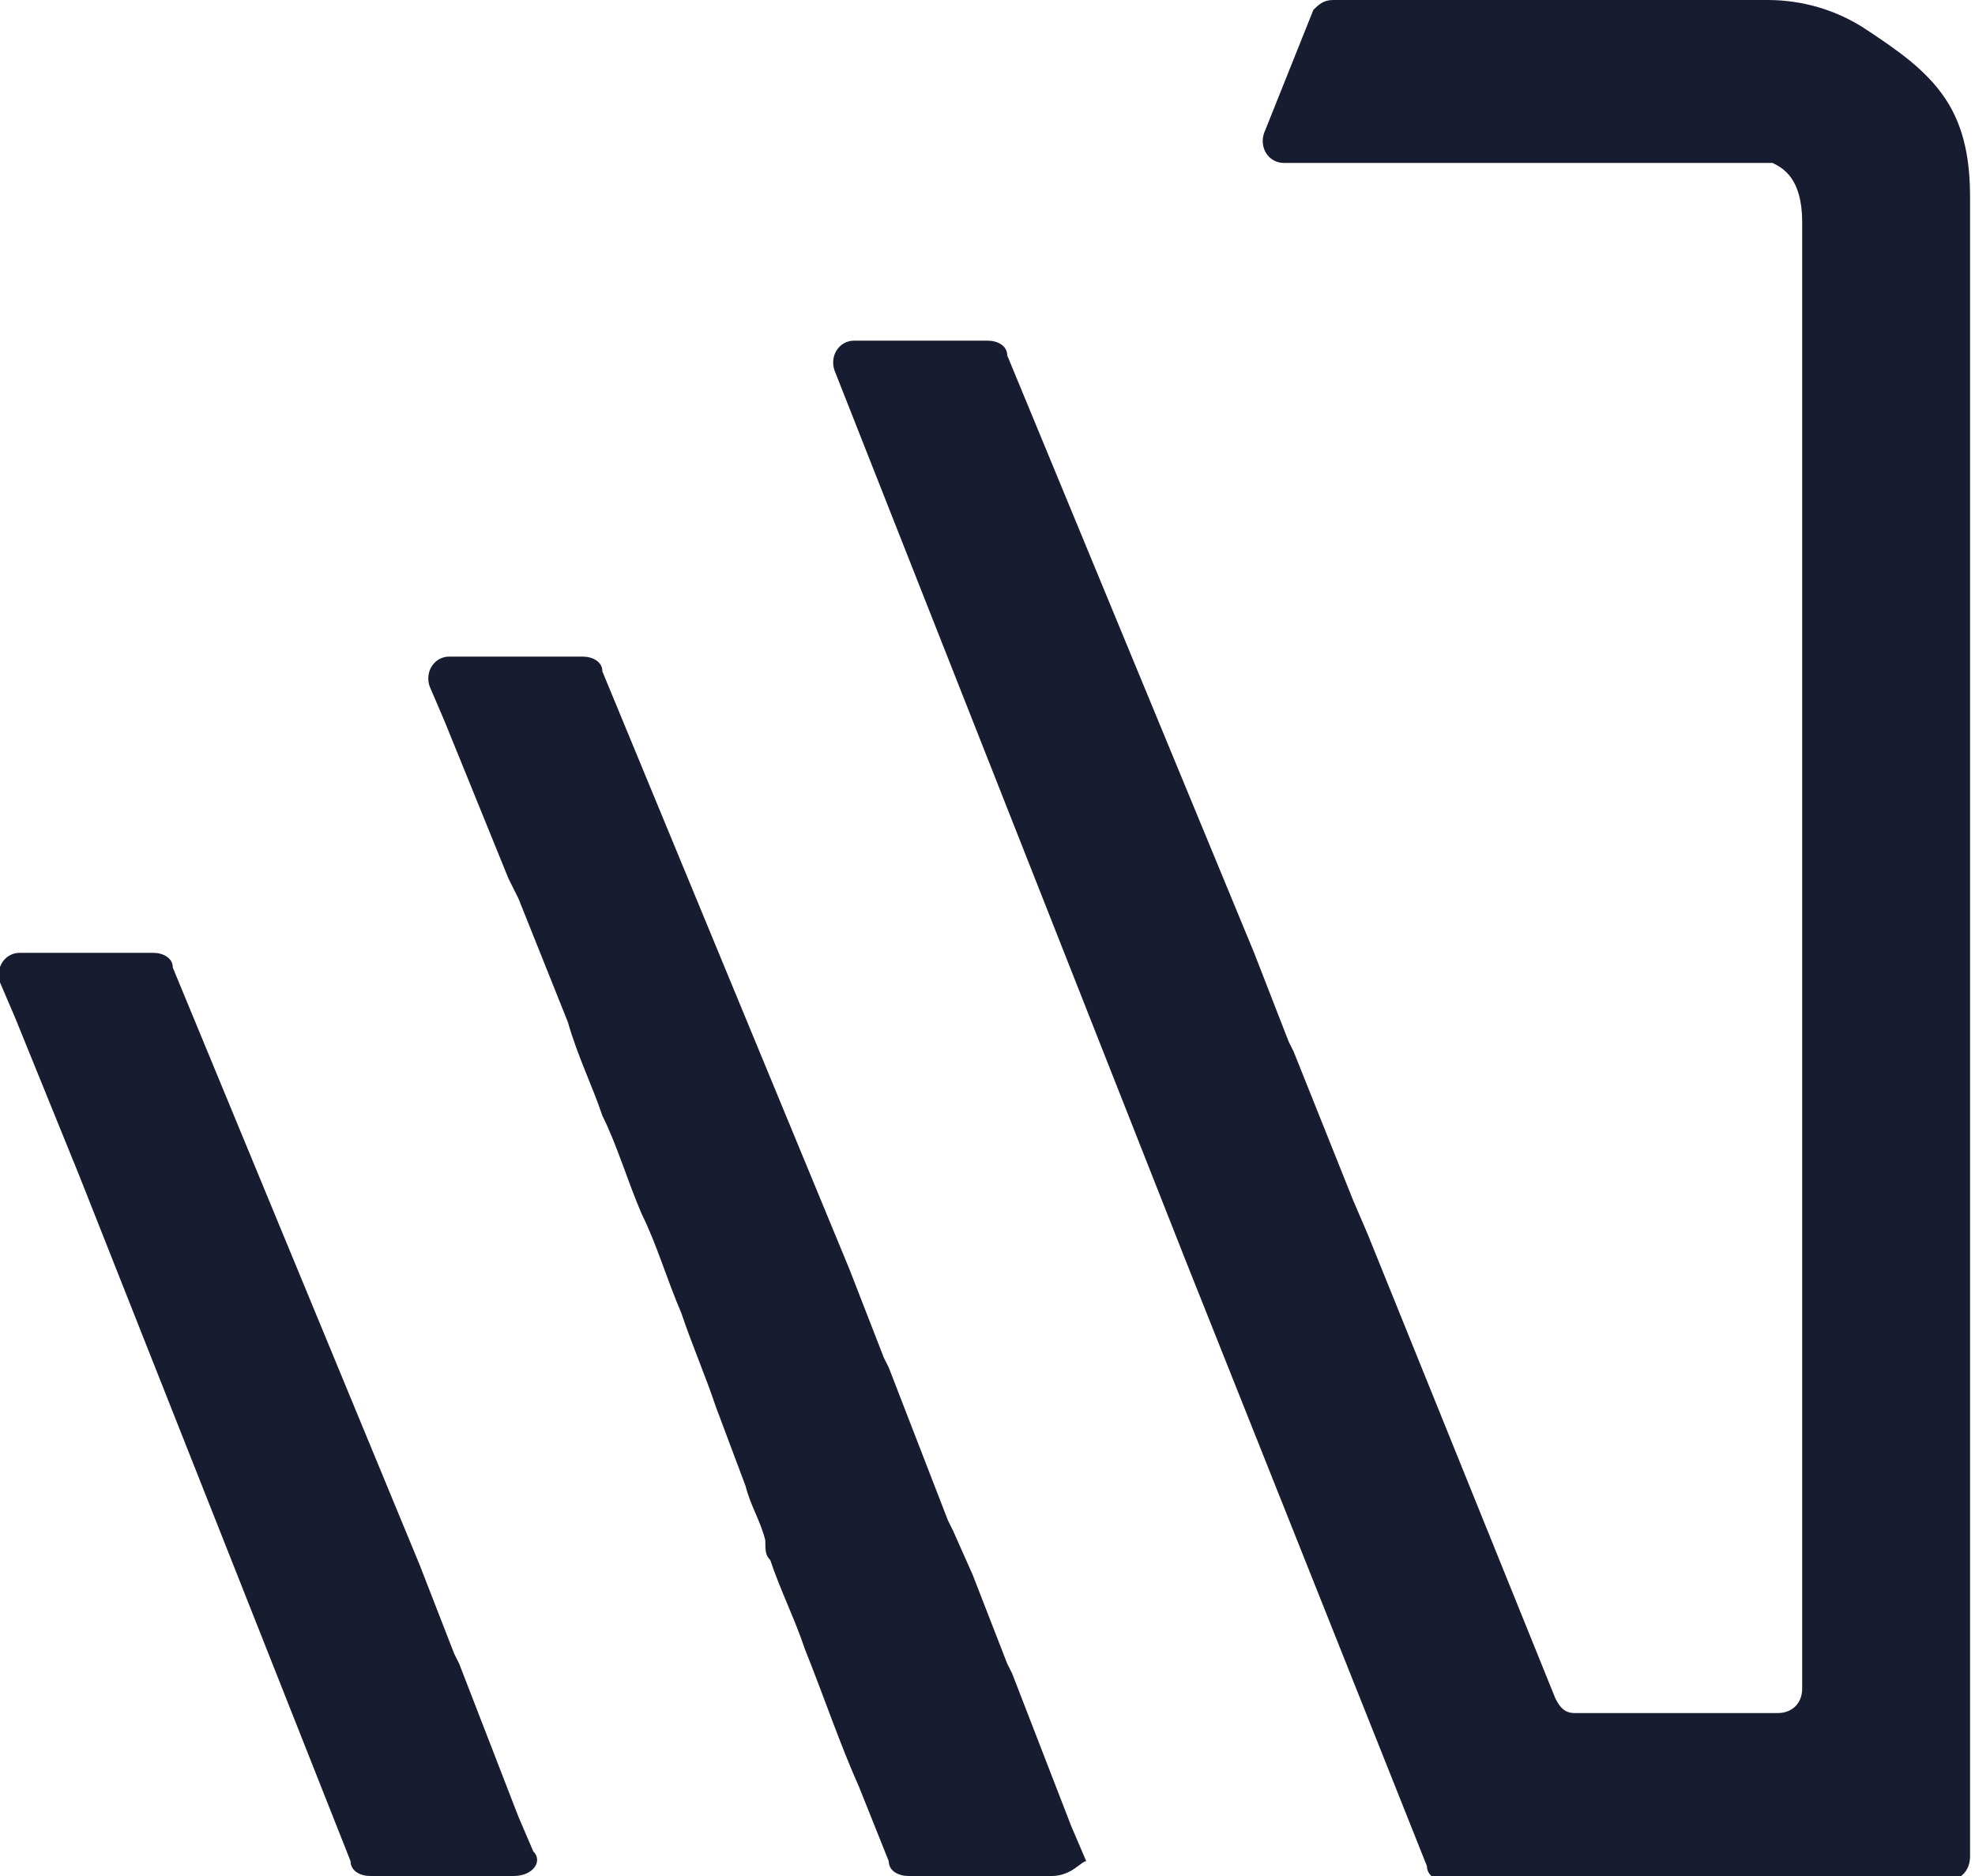 <?xml version="1.0" encoding="UTF-8"?>
<!-- Generator: Adobe Illustrator 27.5.0, SVG Export Plug-In . SVG Version: 6.00 Build 0)  -->
<svg xmlns="http://www.w3.org/2000/svg" xmlns:xlink="http://www.w3.org/1999/xlink" version="1.1" id="Layer_1" x="0px" y="0px" viewBox="0 0 40 38" style="enable-background:new 0 0 40 38;" xml:space="preserve">
<style type="text/css">
	.st0{fill:#181C31;}
</style>
<path class="st0" d="M21.3,38h-2.9c-0.2,0-0.4-0.1-0.4-0.3l-0.6-1.5c-0.4-0.9-0.7-1.8-1.1-2.8c-0.2-0.6-0.5-1.2-0.7-1.8  c-0.1-0.1-0.1-0.2-0.1-0.4c-0.1-0.4-0.3-0.7-0.4-1.1l-0.6-1.6c-0.2-0.6-0.5-1.3-0.7-1.9c-0.3-0.7-0.5-1.4-0.8-2  c-0.3-0.7-0.5-1.4-0.8-2c-0.2-0.6-0.5-1.2-0.7-1.9l-0.6-1.5l-0.4-1l-0.2-0.4l-1.3-3.2l-0.3-0.7c-0.1-0.3,0.1-0.6,0.4-0.6h2.7  c0.2,0,0.4,0.1,0.4,0.3l5,12.1l0.7,1.8l0.1,0.2l1.2,3.1l0.1,0.2l0.4,0.9l0.7,1.8l0.1,0.2l1.2,3.1l0.3,0.7C21.9,37.7,21.7,38,21.3,38  L21.3,38z"></path>
<path class="st0" d="M10.4,38H7.5c-0.2,0-0.4-0.1-0.4-0.3L1.6,23.8l-1.3-3.2L0,19.9c-0.1-0.3,0.1-0.6,0.4-0.6h2.7  c0.2,0,0.4,0.1,0.4,0.3l5,12.1l0.7,1.8l0.1,0.2l1.2,3.1l0.3,0.7C11,37.7,10.8,38,10.4,38L10.4,38z"></path>
<path class="st0" d="M39.9,34.7v2.9c0,0.3-0.2,0.5-0.5,0.5H29.3c-0.2,0-0.4-0.1-0.4-0.3L24,25.5l-7.1-18c-0.1-0.3,0.1-0.6,0.4-0.6  H20c0.2,0,0.4,0.1,0.4,0.3l5,12.1l0.7,1.8l0.1,0.2l1.2,3l0.3,0.7l3.8,9.4c0.1,0.2,0.2,0.3,0.4,0.3h4.1c0.3,0,0.5-0.2,0.5-0.5V12.3  c0,0,0,0,0,0V4.5c0-0.9-0.4-1.1-0.6-1.2c-0.1,0-0.1,0-0.1,0H26c-0.3,0-0.5-0.3-0.4-0.6l1-2.5C26.7,0.1,26.8,0,27,0l5.3,0h3.5  c0.7,0,1.4,0.2,2,0.6S39,1.4,39.4,2c0.4,0.6,0.5,1.3,0.5,2v0.3h0L39.9,34.7L39.9,34.7z"></path>
</svg>
